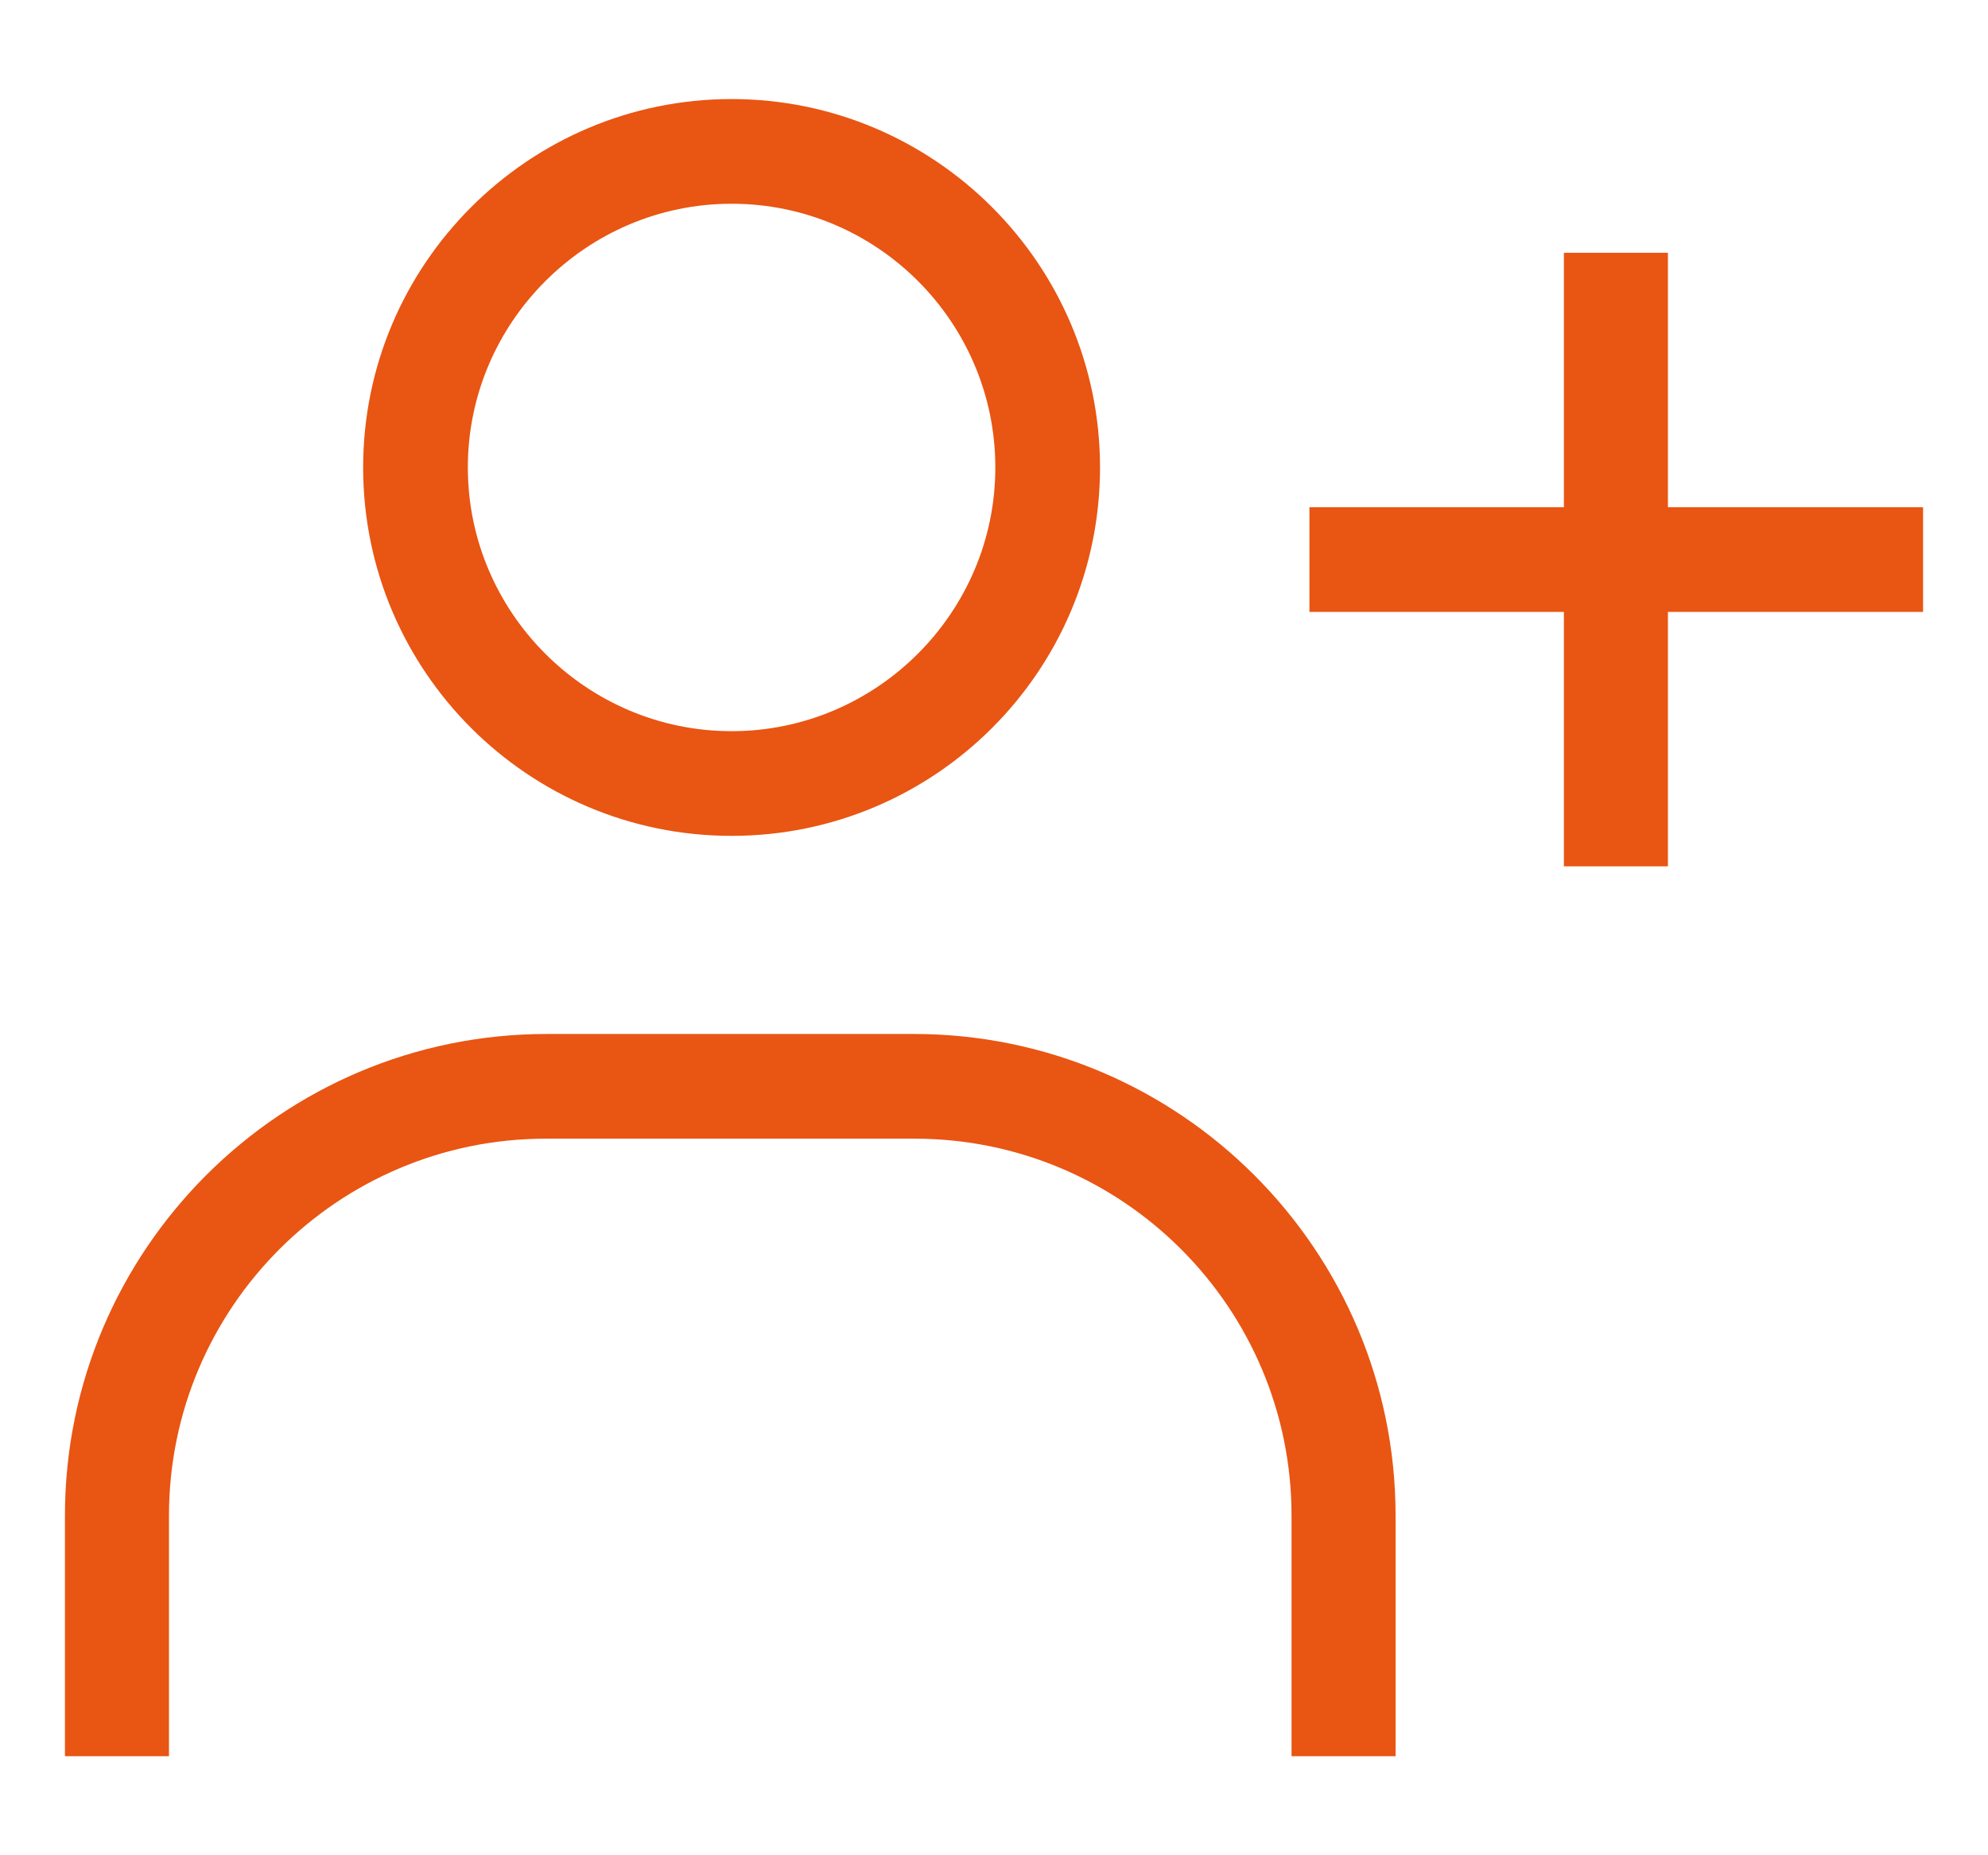 <svg width="30" height="28" viewBox="0 0 30 28" fill="none" xmlns="http://www.w3.org/2000/svg">
<g id="Frame 427319068">
<g id="Group">
<path id="Vector" d="M29.02 7.655H25.17V3.815H23.6V7.655H19.76V9.235H23.6V13.075H25.17V9.235H29.02V7.655Z" fill="#E95513"/>
<path id="Vector_2" d="M11.04 12.615C14.11 12.615 16.6 10.125 16.6 7.055C16.6 3.985 14.1 1.495 11.04 1.495C7.98 1.495 5.48 3.985 5.48 7.055C5.48 10.125 7.97 12.615 11.04 12.615ZM11.04 3.075C13.24 3.075 15.02 4.865 15.02 7.055C15.02 9.245 13.23 11.035 11.04 11.035C8.85 11.035 7.06 9.245 7.06 7.055C7.06 4.865 8.85 3.075 11.04 3.075Z" fill="#E95513"/>
<path id="Vector_3" d="M13.81 15.605H8.25C4.24 15.605 0.98 18.865 0.98 22.875V26.505H2.55V22.875C2.55 19.735 5.1 17.185 8.24 17.185H13.8C16.94 17.185 19.49 19.735 19.49 22.875V26.505H21.06V22.875C21.06 18.865 17.8 15.605 13.79 15.605H13.81Z" fill="#E95513"/>
</g>
</g>
</svg>

